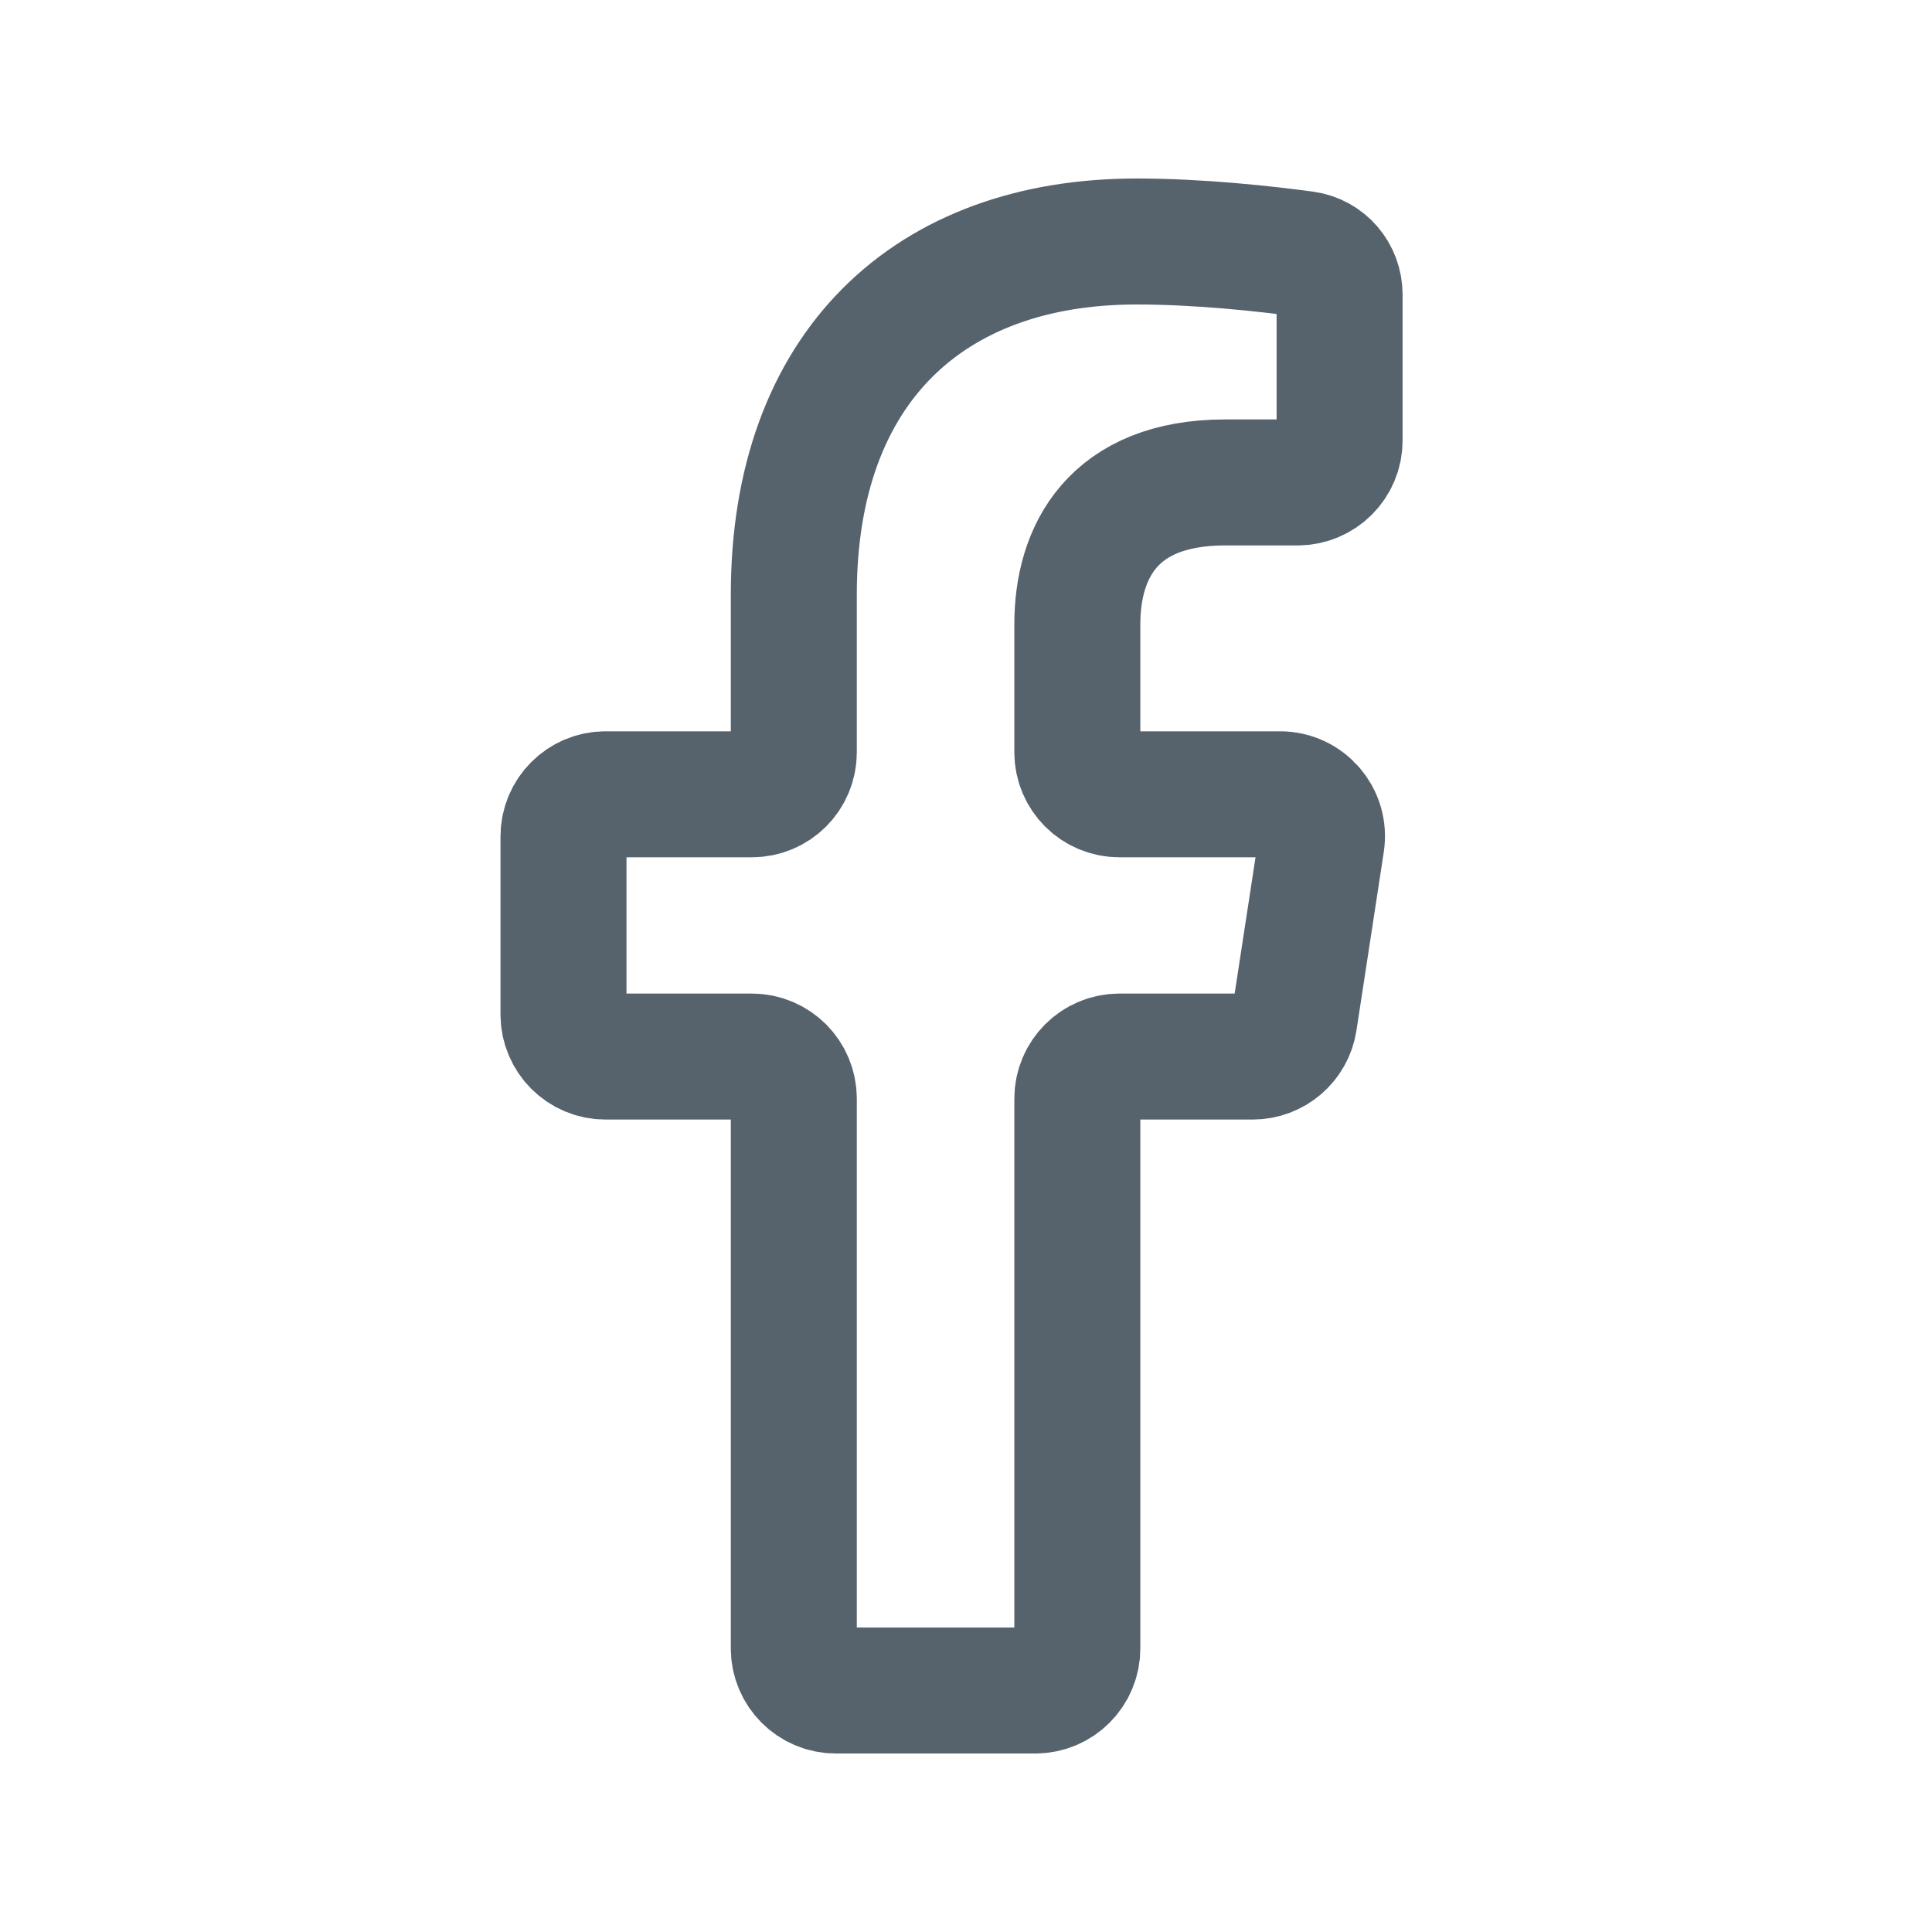 <svg width="24" height="24" viewBox="0 0 24 24" fill="none" xmlns="http://www.w3.org/2000/svg">
<path d="M9.861 13.647V20.478C9.861 20.766 10.095 21 10.383 21H12.861C13.149 21 13.383 20.766 13.383 20.478V13.647C13.383 13.359 13.617 13.125 13.905 13.125H15.561C15.819 13.125 16.038 12.937 16.077 12.682L16.416 10.468C16.465 10.152 16.221 9.867 15.901 9.867H13.905C13.617 9.867 13.383 9.634 13.383 9.346V7.754C13.383 6.862 13.82 5.993 15.22 5.993H16.119C16.407 5.993 16.641 5.76 16.641 5.472V3.66C16.641 3.406 16.458 3.19 16.206 3.156C15.724 3.091 14.909 3 14.118 3C11.544 3 9.861 4.56 9.861 7.385V9.346C9.861 9.634 9.628 9.867 9.34 9.867H7.522C7.234 9.867 7 10.101 7 10.389V12.603C7 12.891 7.234 13.125 7.522 13.125H9.34C9.628 13.125 9.861 13.359 9.861 13.647Z" stroke="#56636C" stroke-width="1.565"/>
</svg>
